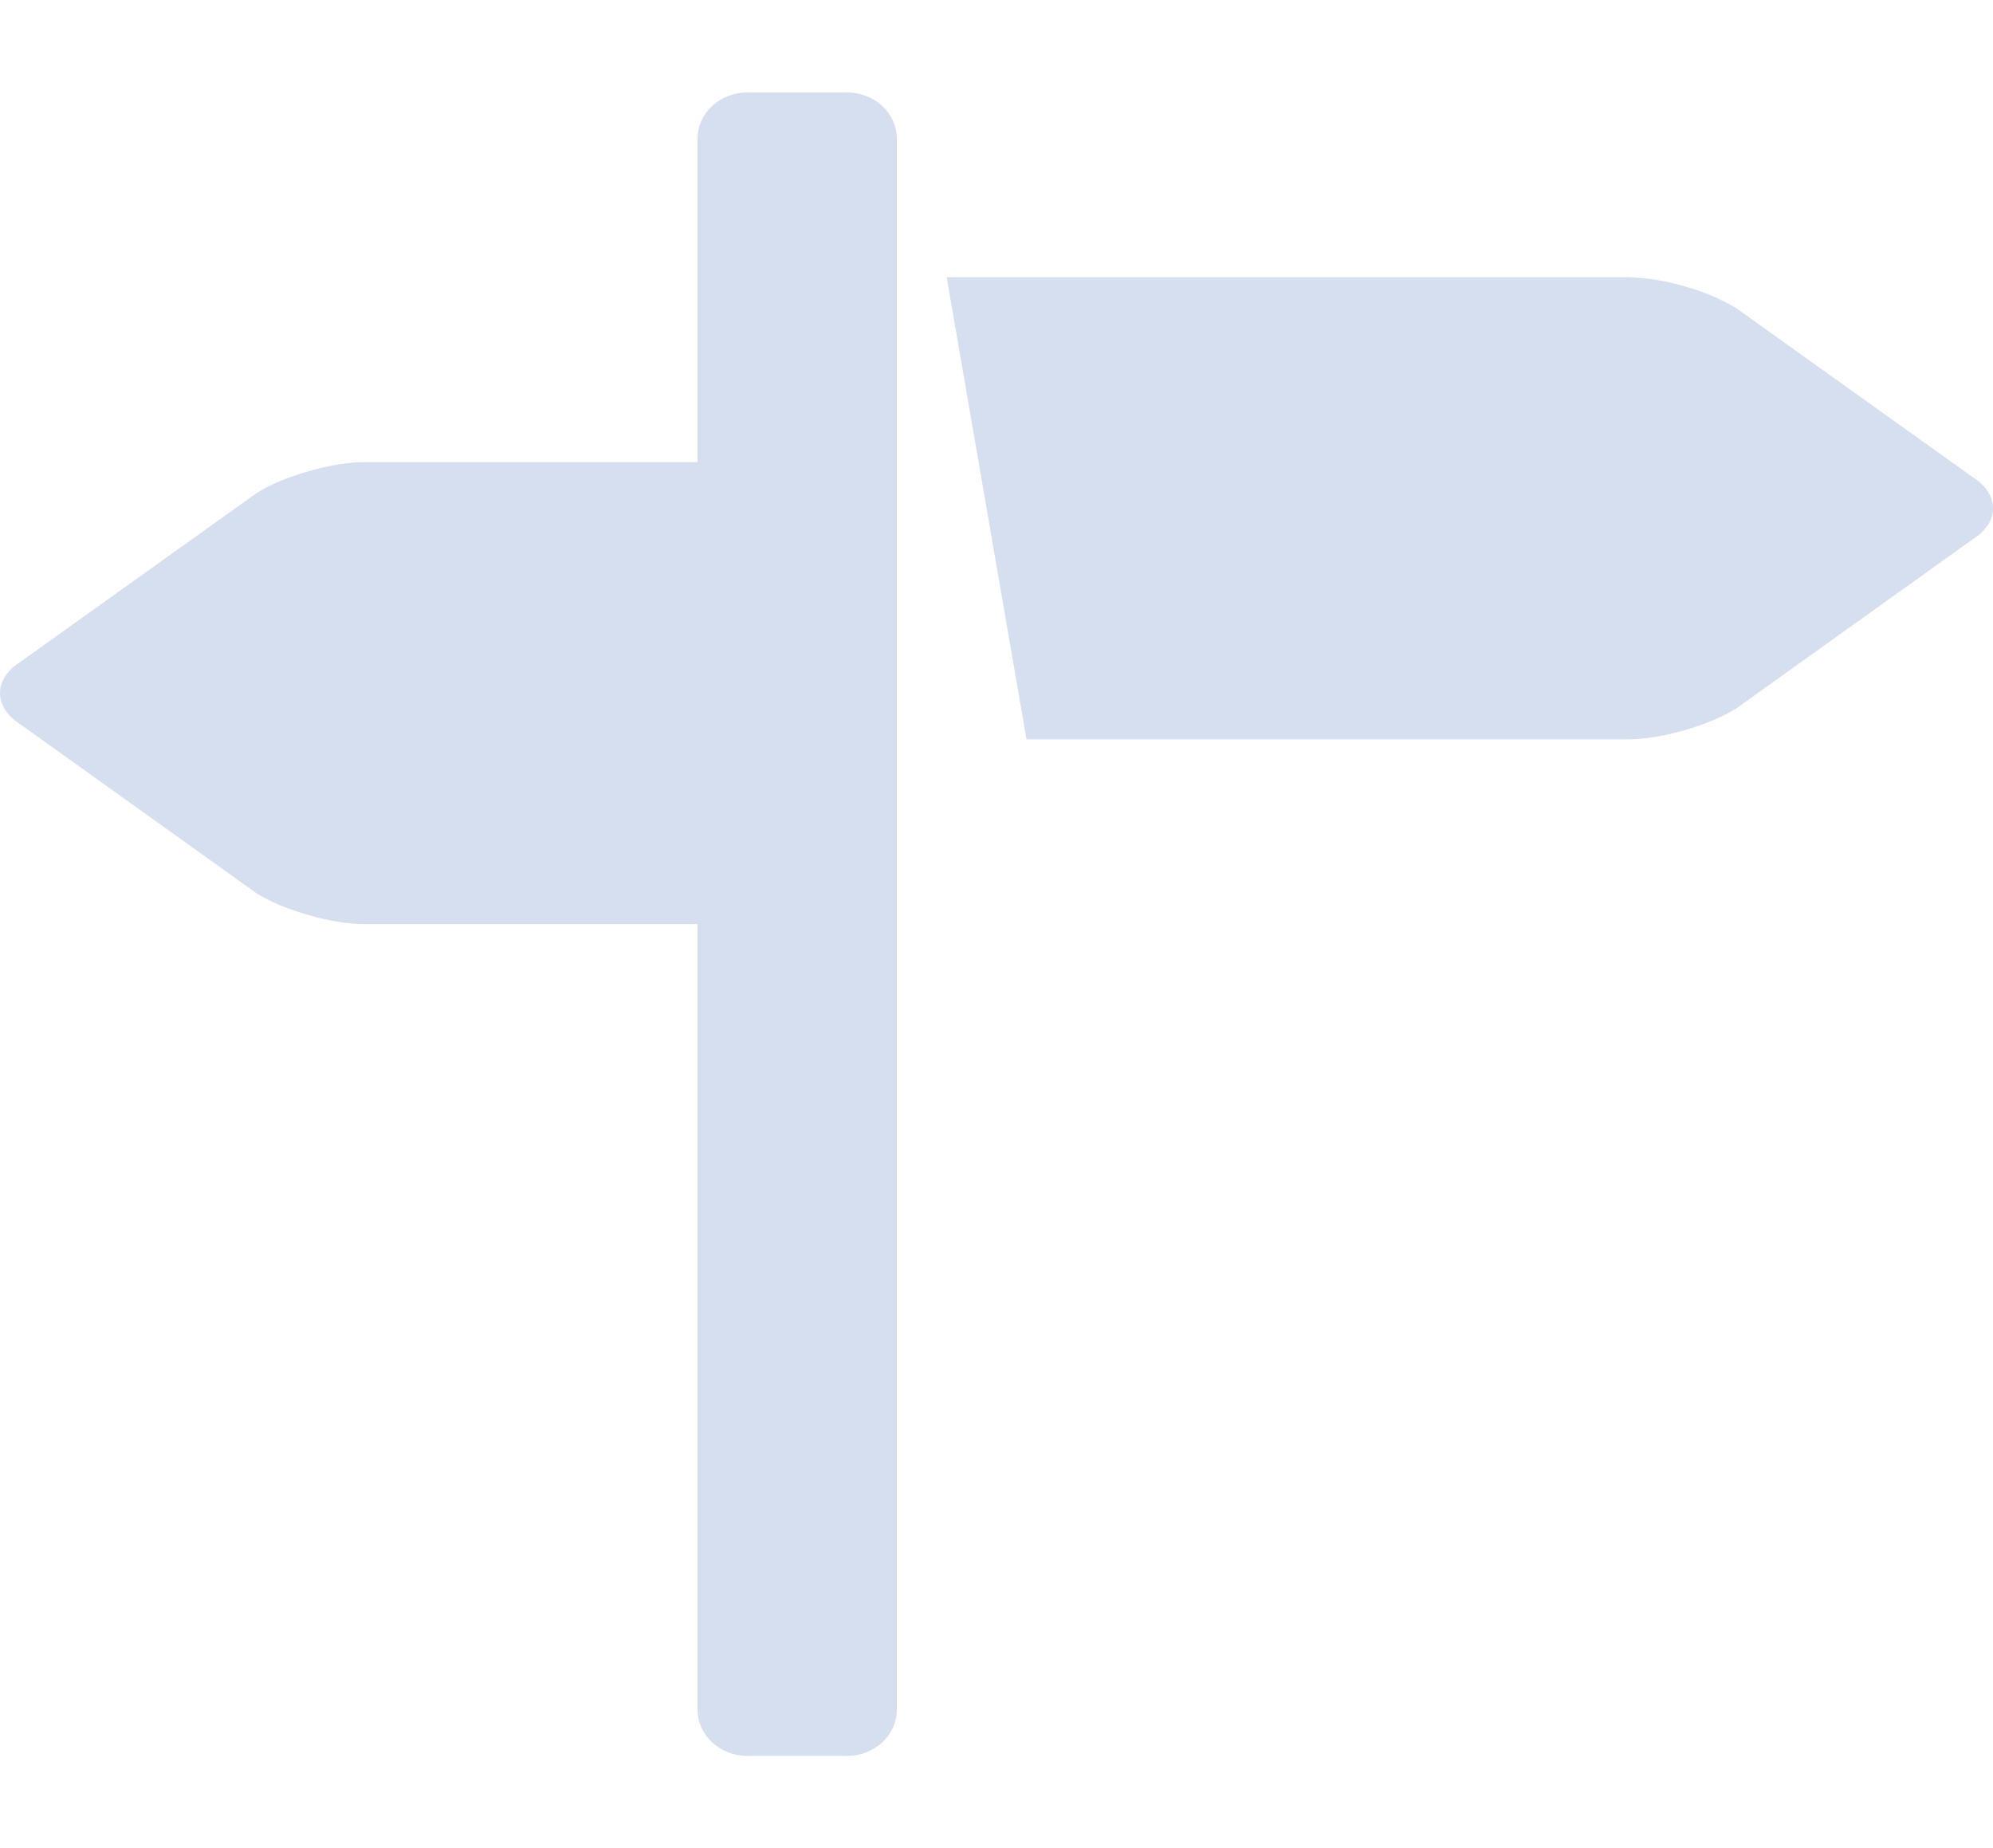 <svg width="179" height="166" viewBox="0 0 179 166" fill="none" xmlns="http://www.w3.org/2000/svg">
<path d="M177.201 42.869L155.945 27.68C154.5 26.82 152.93 26.158 151.282 25.713C149.64 25.221 147.932 24.947 146.207 24.9H85.025L92.194 66.4H146.207C147.675 66.4 149.51 66.093 151.273 65.586C153.036 65.08 154.737 64.383 155.936 63.628L177.192 48.422C178.4 47.667 179 46.662 179 45.65C179 44.637 178.4 43.633 177.201 42.869ZM76.075 8.3H67.125C65.938 8.3 64.8 8.737 63.961 9.515C63.121 10.294 62.65 11.349 62.65 12.45V41.5H32.793C31.307 41.5 29.481 41.807 27.718 42.322C25.946 42.819 24.255 43.508 23.055 44.28L1.799 59.469C0.591 60.225 0 61.237 0 62.25C0 63.254 0.591 64.258 1.799 65.03L23.055 80.236C24.255 80.991 25.946 81.688 27.718 82.186C29.481 82.693 31.307 83 32.793 83H62.65V153.55C62.65 154.65 63.121 155.706 63.961 156.484C64.8 157.263 65.938 157.7 67.125 157.7H76.075C77.262 157.7 78.4 157.263 79.239 156.484C80.079 155.706 80.55 154.65 80.55 153.55V12.45C80.55 11.349 80.079 10.294 79.239 9.515C78.4 8.737 77.262 8.3 76.075 8.3Z" fill="#D5DFF0"/>
</svg>

